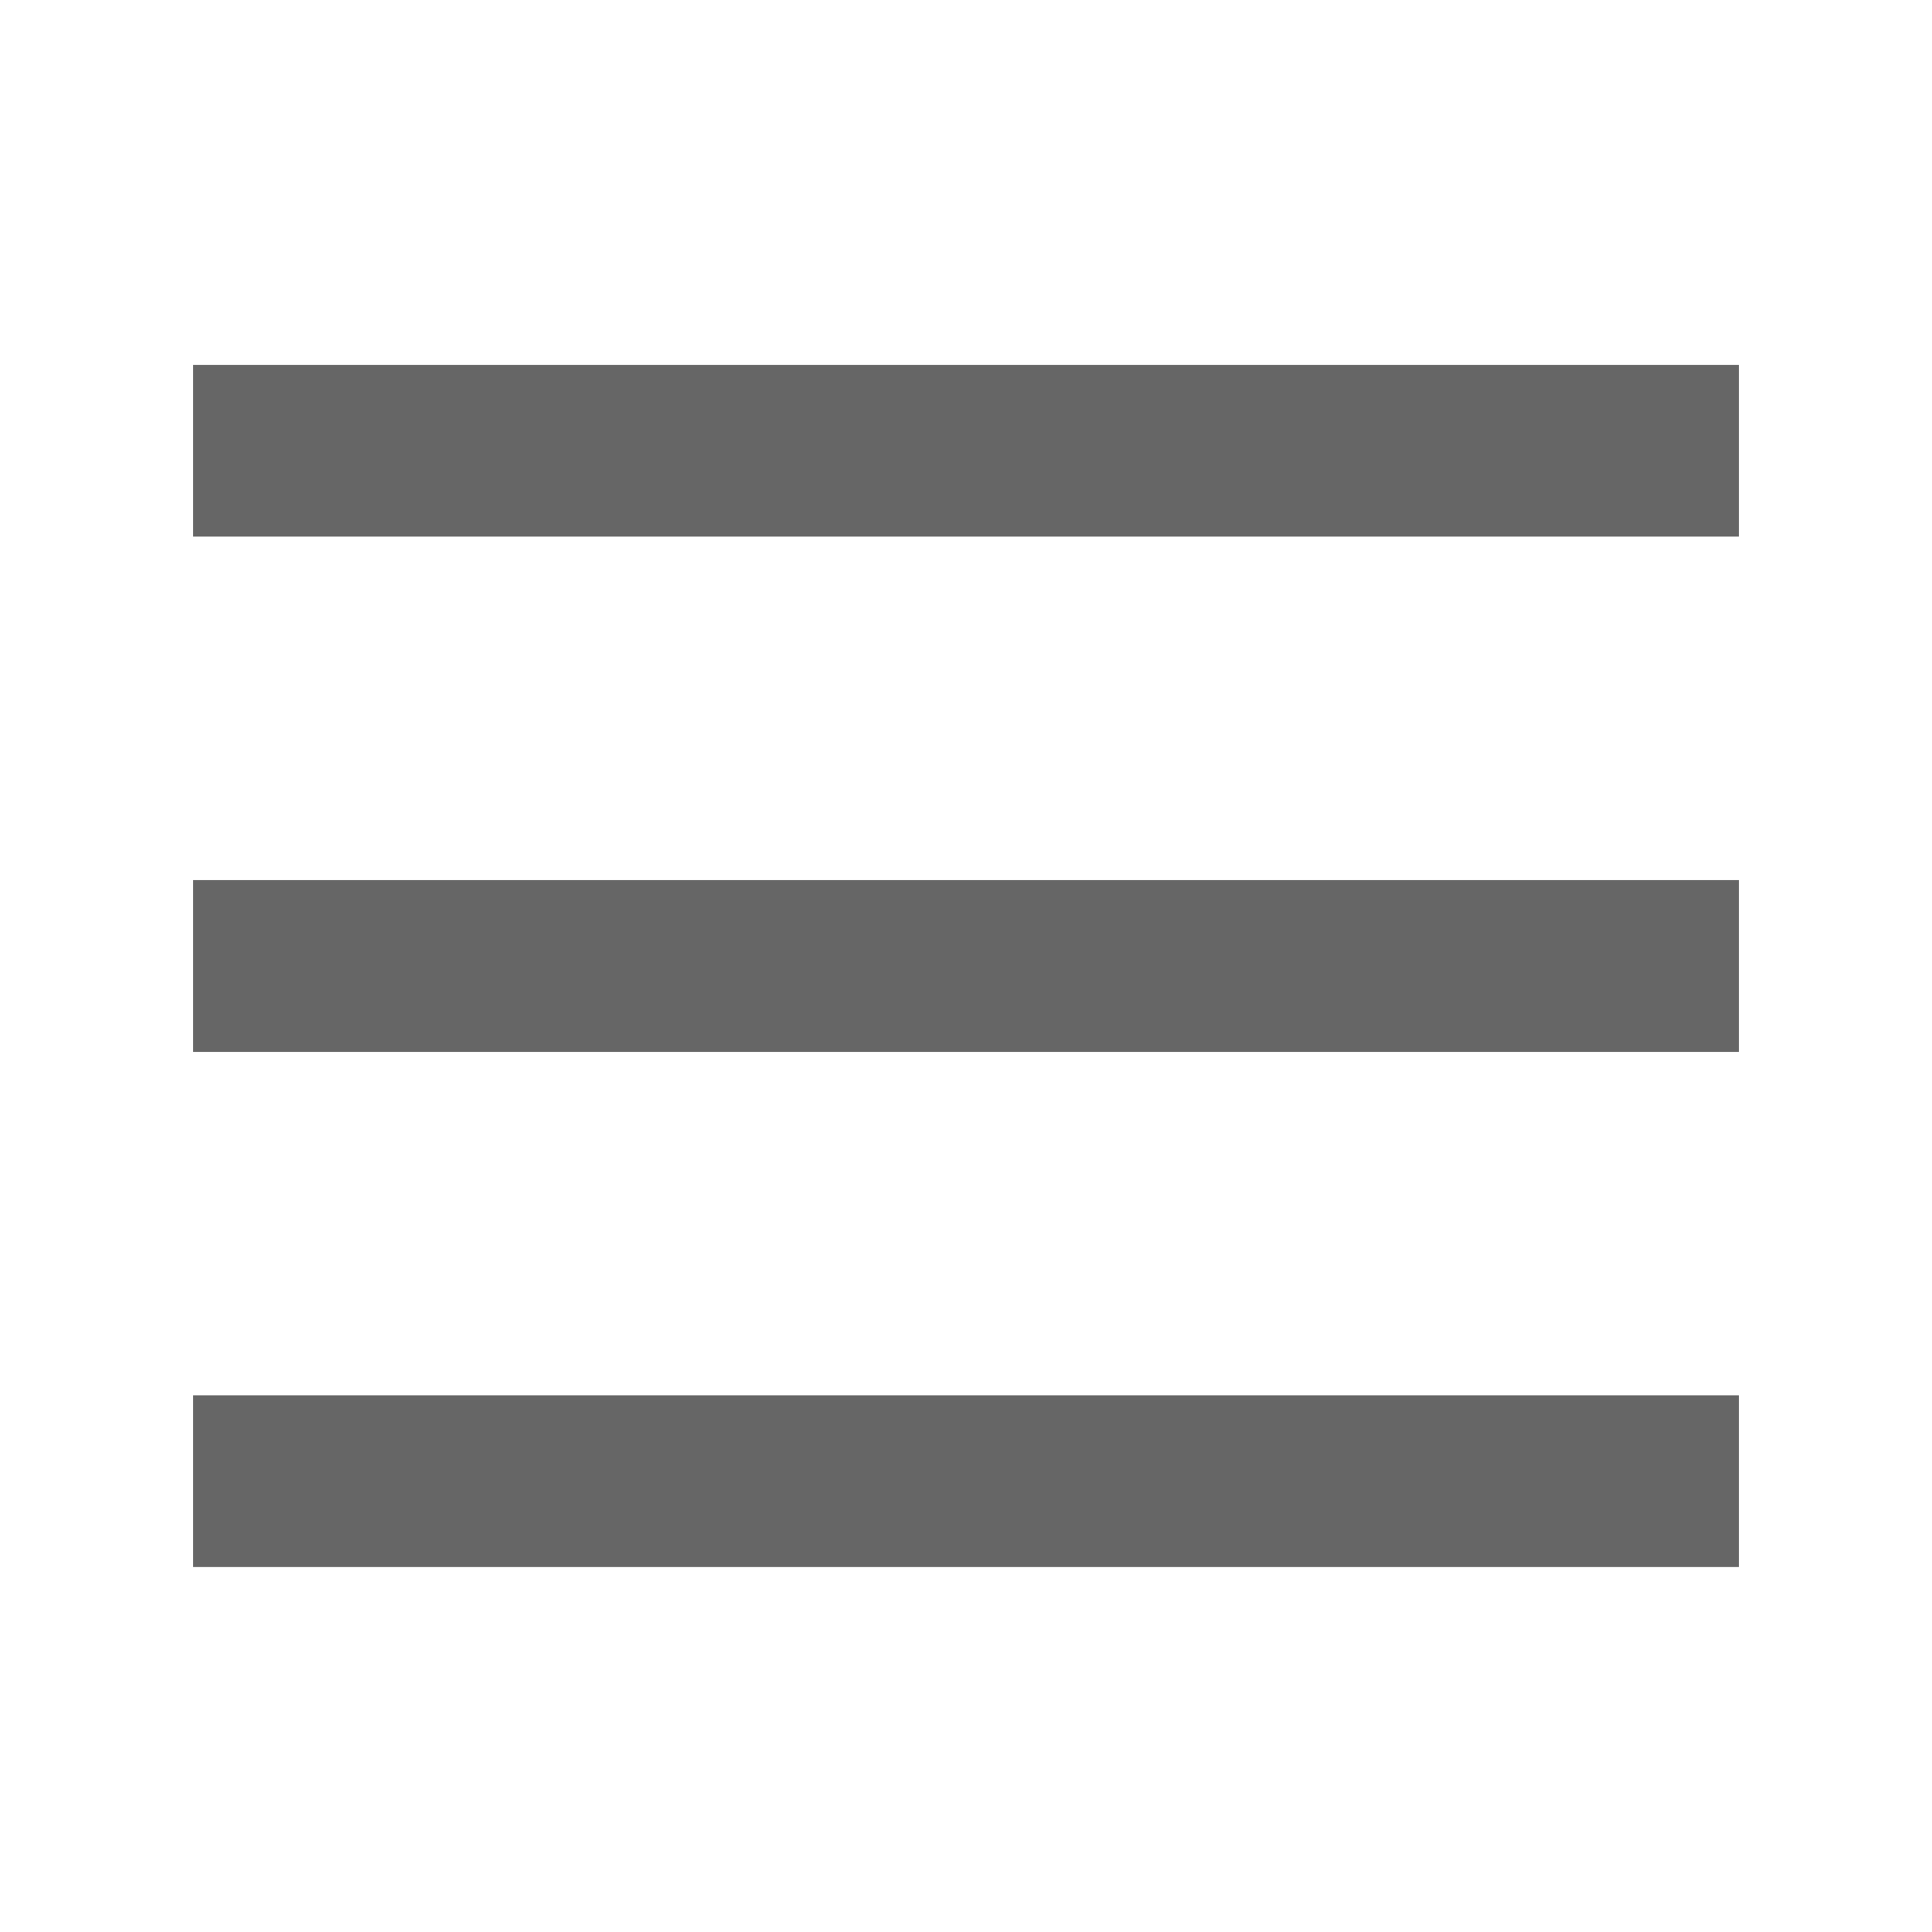 <svg width="20" height="20" viewBox="0 0 20 20" fill="none" xmlns="http://www.w3.org/2000/svg">
<g id="&#60;Icon&#62;">
<path id="Vector" d="M2 16.222H18V14.444H2V16.222ZM2 10.889H18V9.111H2V10.889ZM2 3.777V5.555H18V3.777H2Z" fill="black" fill-opacity="0.6"/>
</g>
</svg>
